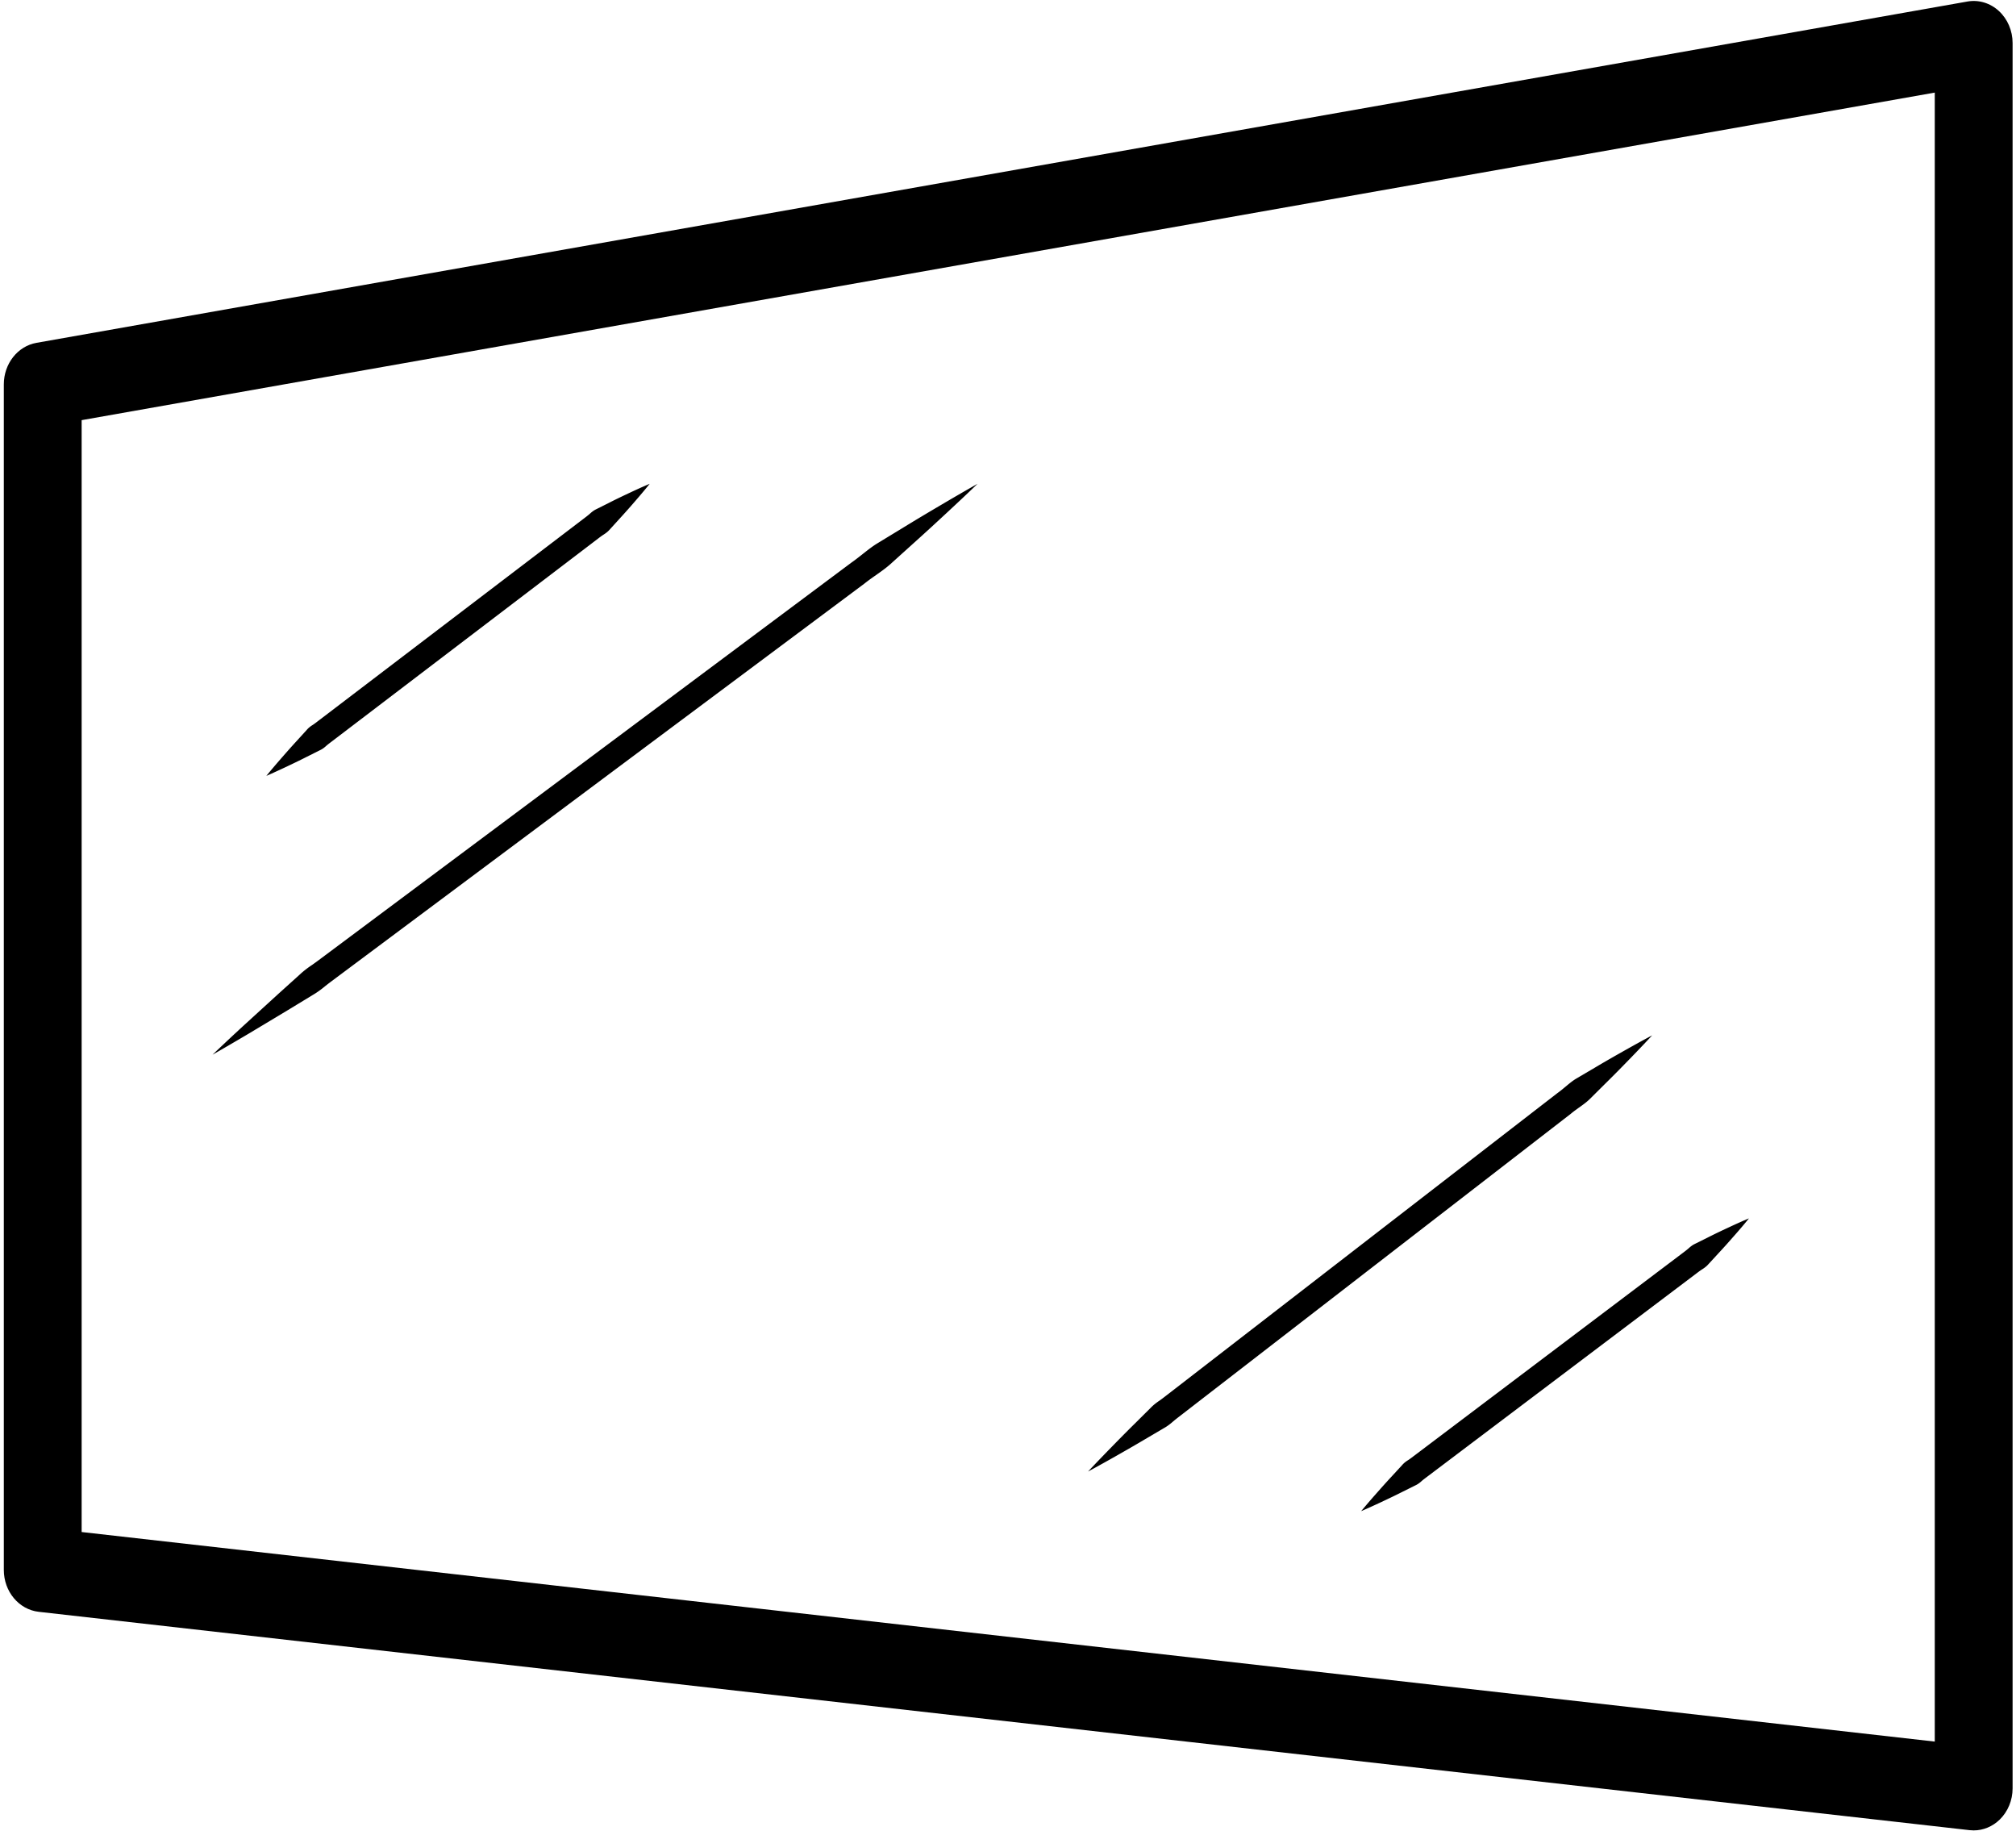 <svg viewBox="0 0 403 366" xmlns="http://www.w3.org/2000/svg"><g fill="currentColor" fill-rule="evenodd"><path d="M386.763 348.055L16.32 306.174V83.967l370.442-65.462v329.55zM402.32 8.607c0-2.468-1.003-4.811-2.741-6.41-1.741-1.6-4.042-2.292-6.293-1.892l-386 68.212c-3.76.664-6.523 4.18-6.523 8.302v236.933c0 4.308 3.009 7.919 6.97 8.366l386 43.64c.269.03.54.046.808.046 1.914 0 3.77-.765 5.206-2.163 1.638-1.595 2.573-3.865 2.573-6.25V8.607z" class="fill"/><path d="M61.335 151.243l2.622-1.313c.473-.215.896-.53 1.294-.905.413-.354.859-.678 1.307-1.022l26.341-20.064 26.342-20.064c.449-.343.886-.682 1.334-.98.456-.287.886-.593 1.239-.992l2.026-2.227a143.425 143.425 0 0 0 3.261-3.675c1.791-2.064 2.77-3.309 2.77-3.309s-1.414.578-3.814 1.706c-1.201.563-2.659 1.245-4.298 2.083l-2.622 1.313c-.466.225-.876.56-1.28.927-.411.355-.853.687-1.303 1.027l-26.342 20.064-26.342 20.064c-.45.34-.883.685-1.33.986-.461.28-.878.604-1.224 1.013-.713.785-1.39 1.53-2.027 2.228-1.279 1.387-2.366 2.641-3.265 3.668a148.043 148.043 0 0 0-2.784 3.288s1.402-.599 3.801-1.727c1.197-.569 2.655-1.253 4.294-2.089m-3.731 50.592l4.933-3c.88-.512 1.72-1.133 2.546-1.82.842-.667 1.726-1.31 2.62-1.982l52.57-39.219c19.116-14.26 38.23-28.522 52.568-39.219 1.753-1.396 3.602-2.474 5.137-3.845l4.346-3.92c2.737-2.45 5.092-4.633 7.03-6.429 3.878-3.598 6.057-5.71 6.057-5.71s-2.6 1.455-7.086 4.096c-2.242 1.323-4.964 2.928-8.052 4.825l-4.933 3.001c-1.731 1.066-3.32 2.551-5.15 3.828l-52.568 39.22c-19.117 14.26-38.233 28.522-52.57 39.218-.896.666-1.767 1.331-2.642 1.944-.887.593-1.722 1.222-2.476 1.93l-4.346 3.92-7.035 6.422a526.848 526.848 0 0 0-6.07 5.688s2.59-1.468 7.072-4.116l8.05-4.832m171.338 85.767l3.722-2.189c.666-.369 1.286-.842 1.887-1.378.616-.516 1.27-1.005 1.928-1.518l38.762-29.963 38.761-29.963c1.282-1.081 2.681-1.859 3.786-2.94l3.12-3.099c1.968-1.933 3.65-3.665 5.038-5.091 2.77-2.856 4.317-4.543 4.317-4.543s-1.976 1.037-5.372 2.948c-1.696.958-3.757 2.119-6.084 3.507l-3.72 2.189c-1.305.78-2.439 1.96-3.799 2.923l-38.762 29.963-38.76 29.963c-.663.509-1.303 1.019-1.953 1.482-.664.441-1.278.923-1.816 1.485a7613.809 7613.809 0 0 0-3.12 3.099c-1.966 1.934-3.65 3.665-5.04 5.085-2.778 2.849-4.333 4.522-4.333 4.522s1.966-1.051 5.358-2.969c1.692-.964 3.752-2.127 6.08-3.513m53.93 3.191c-.456.34-.894.687-1.346.988-.466.281-.887.605-1.238 1.015l-2.056 2.234c-1.297 1.39-2.4 2.648-3.311 3.678a145.43 145.43 0 0 0-2.826 3.296s1.413-.6 3.836-1.73c1.208-.57 2.679-1.256 4.335-2.094l2.647-1.317c.477-.215.904-.53 1.308-.906.418-.355.869-.68 1.322-1.025l26.648-20.114 26.648-20.113c.454-.344.896-.683 1.349-.983.461-.287.895-.594 1.252-.994l2.056-2.233c1.299-1.389 2.4-2.648 3.309-3.684a101.36 101.36 0 0 0 2.811-3.318s-1.427.58-3.849 1.71c-1.212.565-2.685 1.248-4.338 2.088l-2.648 1.316c-.471.225-.887.56-1.295.93-.416.355-.863.687-1.318 1.03a392664.987 392664.987 0 0 0-53.296 40.226" class="fill"/></g></svg>